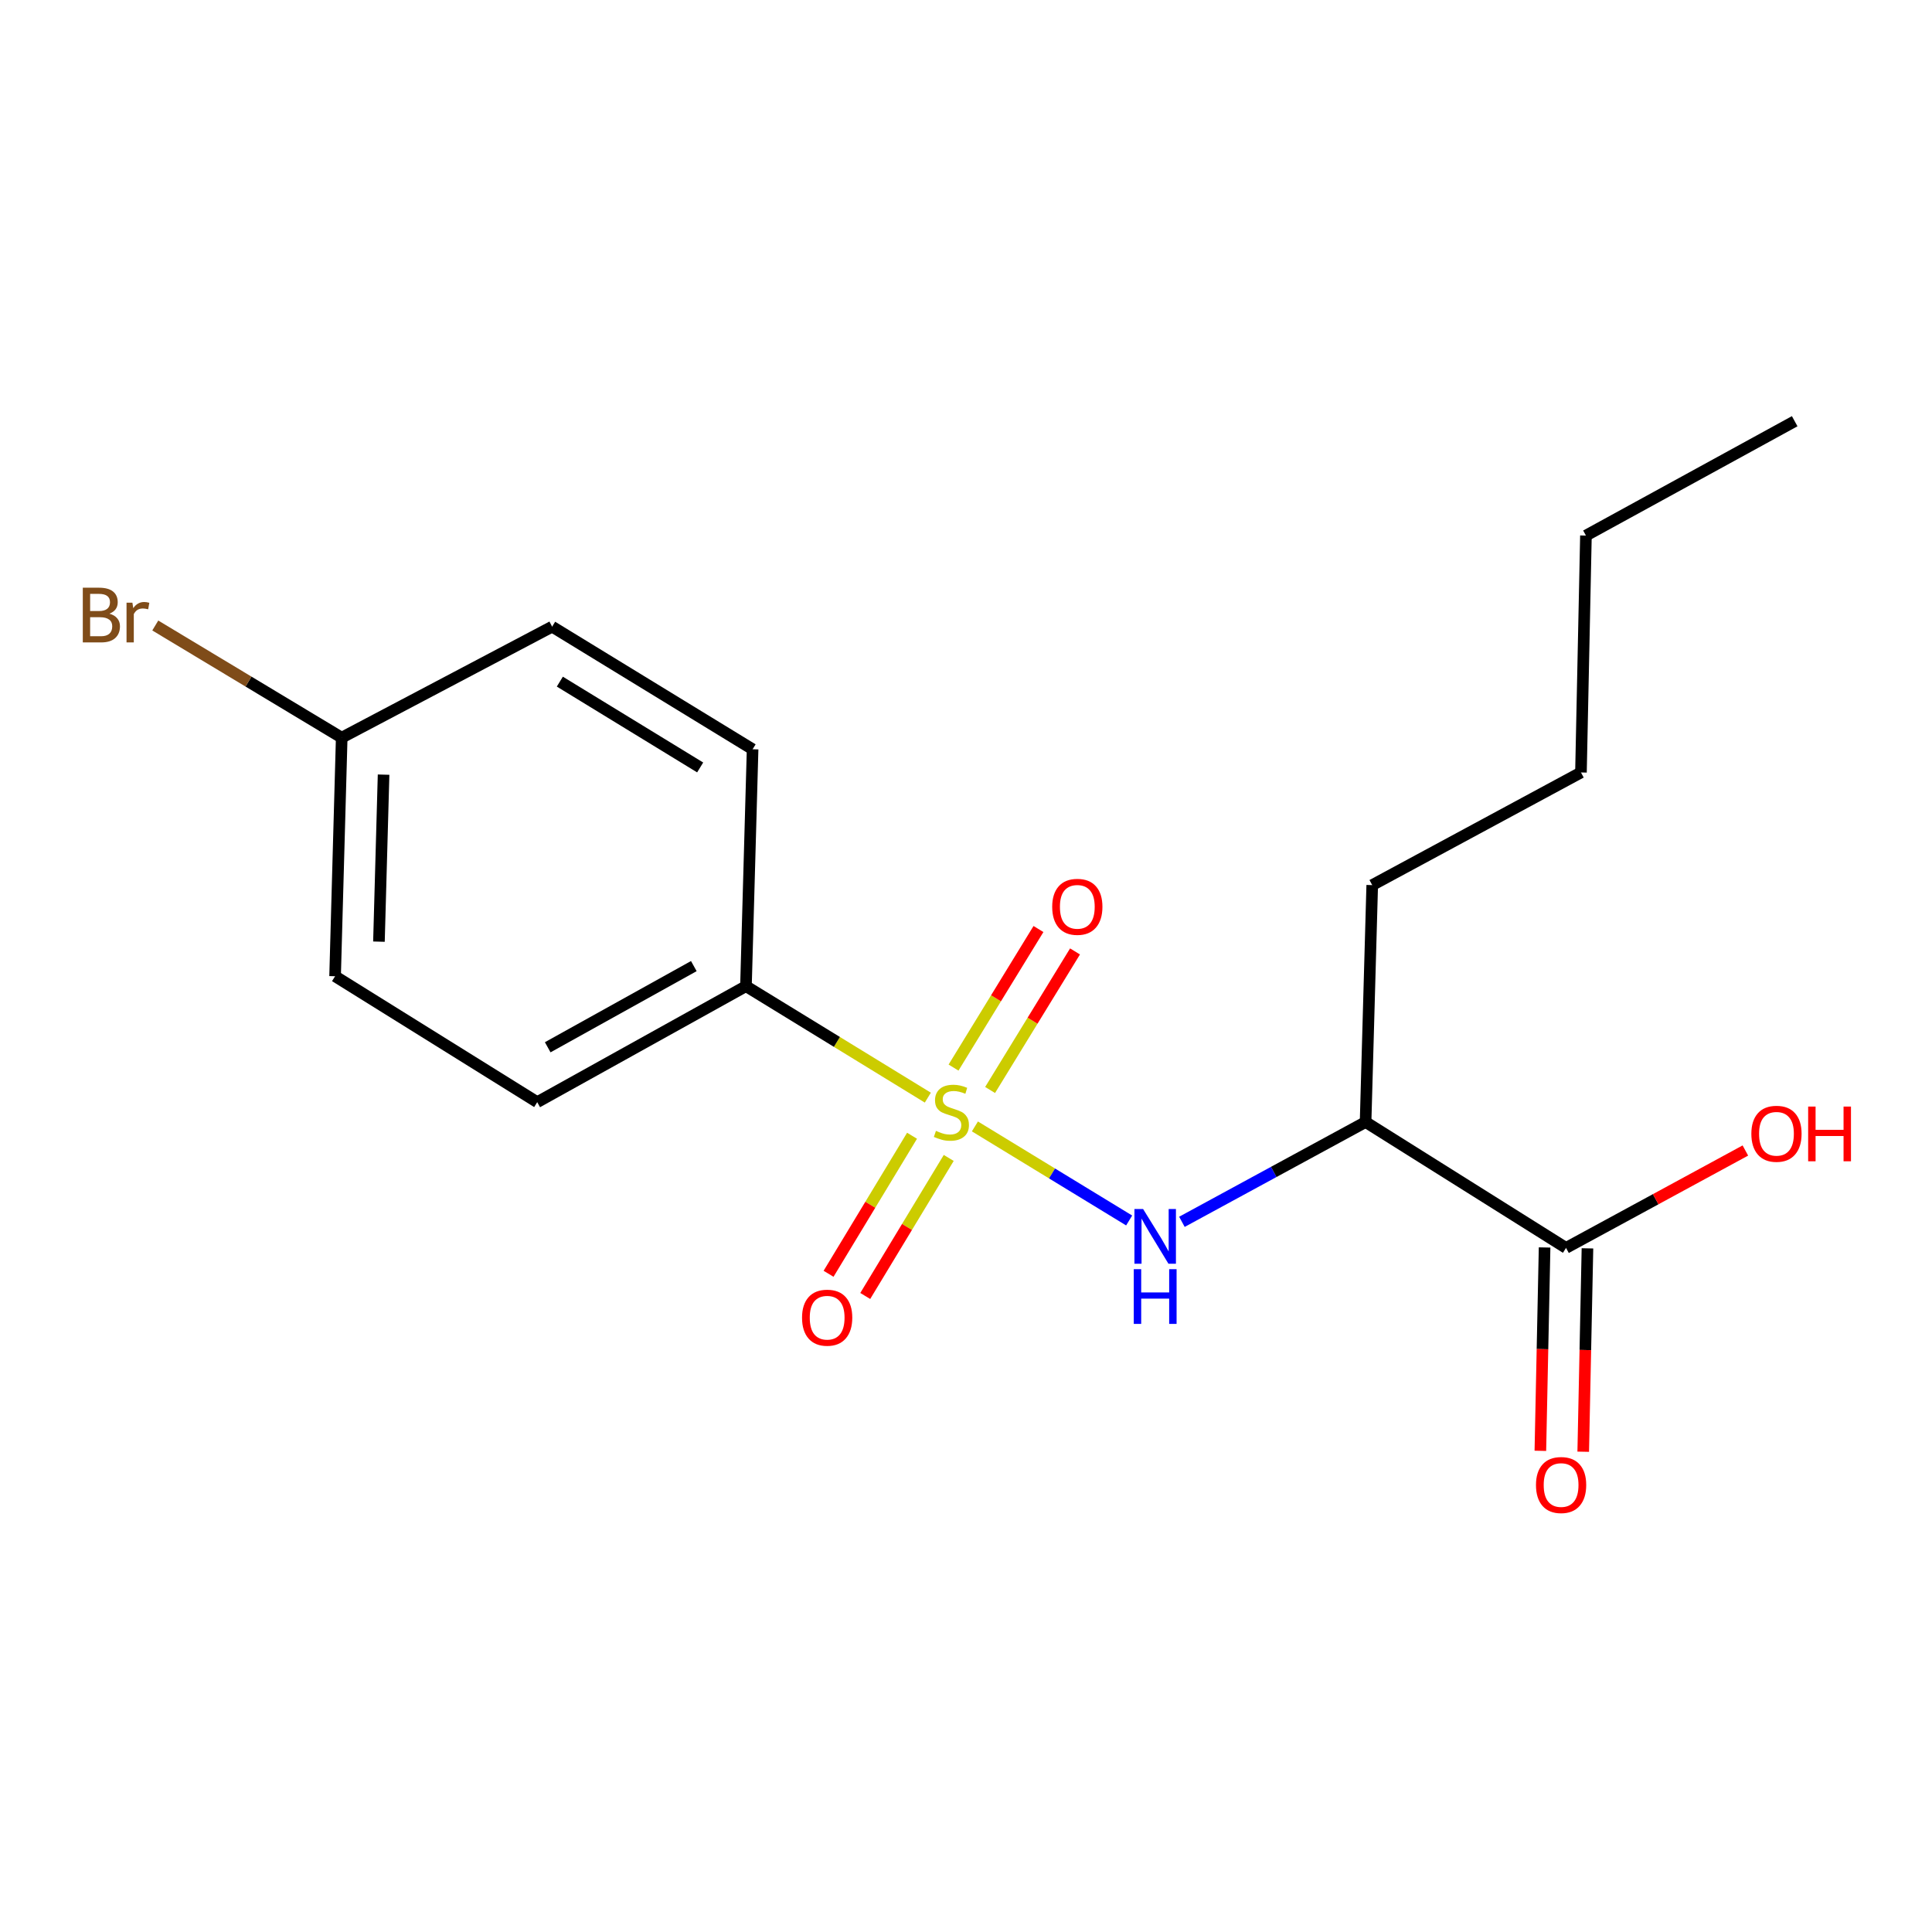 <?xml version='1.0' encoding='iso-8859-1'?>
<svg version='1.1' baseProfile='full'
              xmlns='http://www.w3.org/2000/svg'
                      xmlns:rdkit='http://www.rdkit.org/xml'
                      xmlns:xlink='http://www.w3.org/1999/xlink'
                  xml:space='preserve'
width='1000px' height='1000px' viewBox='0 0 1000 1000'>
<!-- END OF HEADER -->
<rect style='opacity:1.0;fill:#FFFFFF;stroke:none' width='1000' height='1000' x='0' y='0'> </rect>
<path class='bond-0' d='M 504.613,583.034 L 544.53,607.377' style='fill:none;fill-rule:evenodd;stroke:#CCCC00;stroke-width:6px;stroke-linecap:butt;stroke-linejoin:miter;stroke-opacity:1' />
<path class='bond-0' d='M 544.53,607.377 L 584.448,631.719' style='fill:none;fill-rule:evenodd;stroke:#0000FF;stroke-width:6px;stroke-linecap:butt;stroke-linejoin:miter;stroke-opacity:1' />
<path class='bond-1' d='M 480.246,568.138 L 433.176,539.29' style='fill:none;fill-rule:evenodd;stroke:#CCCC00;stroke-width:6px;stroke-linecap:butt;stroke-linejoin:miter;stroke-opacity:1' />
<path class='bond-1' d='M 433.176,539.29 L 386.106,510.442' style='fill:none;fill-rule:evenodd;stroke:#000000;stroke-width:6px;stroke-linecap:butt;stroke-linejoin:miter;stroke-opacity:1' />
<path class='bond-2' d='M 512.471,564.175 L 534.449,528.317' style='fill:none;fill-rule:evenodd;stroke:#CCCC00;stroke-width:6px;stroke-linecap:butt;stroke-linejoin:miter;stroke-opacity:1' />
<path class='bond-2' d='M 534.449,528.317 L 556.428,492.459' style='fill:none;fill-rule:evenodd;stroke:#FF0000;stroke-width:6px;stroke-linecap:butt;stroke-linejoin:miter;stroke-opacity:1' />
<path class='bond-2' d='M 493.55,552.577 L 515.528,516.719' style='fill:none;fill-rule:evenodd;stroke:#CCCC00;stroke-width:6px;stroke-linecap:butt;stroke-linejoin:miter;stroke-opacity:1' />
<path class='bond-2' d='M 515.528,516.719 L 537.507,480.861' style='fill:none;fill-rule:evenodd;stroke:#FF0000;stroke-width:6px;stroke-linecap:butt;stroke-linejoin:miter;stroke-opacity:1' />
<path class='bond-3' d='M 472.072,587.859 L 450.467,623.584' style='fill:none;fill-rule:evenodd;stroke:#CCCC00;stroke-width:6px;stroke-linecap:butt;stroke-linejoin:miter;stroke-opacity:1' />
<path class='bond-3' d='M 450.467,623.584 L 428.862,659.309' style='fill:none;fill-rule:evenodd;stroke:#FF0000;stroke-width:6px;stroke-linecap:butt;stroke-linejoin:miter;stroke-opacity:1' />
<path class='bond-3' d='M 491.062,599.343 L 469.457,635.068' style='fill:none;fill-rule:evenodd;stroke:#CCCC00;stroke-width:6px;stroke-linecap:butt;stroke-linejoin:miter;stroke-opacity:1' />
<path class='bond-3' d='M 469.457,635.068 L 447.852,670.793' style='fill:none;fill-rule:evenodd;stroke:#FF0000;stroke-width:6px;stroke-linecap:butt;stroke-linejoin:miter;stroke-opacity:1' />
<path class='bond-4' d='M 611.758,632.415 L 659.29,606.585' style='fill:none;fill-rule:evenodd;stroke:#0000FF;stroke-width:6px;stroke-linecap:butt;stroke-linejoin:miter;stroke-opacity:1' />
<path class='bond-4' d='M 659.29,606.585 L 706.823,580.755' style='fill:none;fill-rule:evenodd;stroke:#000000;stroke-width:6px;stroke-linecap:butt;stroke-linejoin:miter;stroke-opacity:1' />
<path class='bond-5' d='M 706.823,580.755 L 810.572,645.914' style='fill:none;fill-rule:evenodd;stroke:#000000;stroke-width:6px;stroke-linecap:butt;stroke-linejoin:miter;stroke-opacity:1' />
<path class='bond-6' d='M 706.823,580.755 L 710.262,458.13' style='fill:none;fill-rule:evenodd;stroke:#000000;stroke-width:6px;stroke-linecap:butt;stroke-linejoin:miter;stroke-opacity:1' />
<path class='bond-7' d='M 799.478,645.683 L 798.383,698.315' style='fill:none;fill-rule:evenodd;stroke:#000000;stroke-width:6px;stroke-linecap:butt;stroke-linejoin:miter;stroke-opacity:1' />
<path class='bond-7' d='M 798.383,698.315 L 797.288,750.946' style='fill:none;fill-rule:evenodd;stroke:#FF0000;stroke-width:6px;stroke-linecap:butt;stroke-linejoin:miter;stroke-opacity:1' />
<path class='bond-7' d='M 821.666,646.145 L 820.57,698.777' style='fill:none;fill-rule:evenodd;stroke:#000000;stroke-width:6px;stroke-linecap:butt;stroke-linejoin:miter;stroke-opacity:1' />
<path class='bond-7' d='M 820.57,698.777 L 819.475,751.408' style='fill:none;fill-rule:evenodd;stroke:#FF0000;stroke-width:6px;stroke-linecap:butt;stroke-linejoin:miter;stroke-opacity:1' />
<path class='bond-8' d='M 810.572,645.914 L 856.986,620.708' style='fill:none;fill-rule:evenodd;stroke:#000000;stroke-width:6px;stroke-linecap:butt;stroke-linejoin:miter;stroke-opacity:1' />
<path class='bond-8' d='M 856.986,620.708 L 903.4,595.502' style='fill:none;fill-rule:evenodd;stroke:#FF0000;stroke-width:6px;stroke-linecap:butt;stroke-linejoin:miter;stroke-opacity:1' />
<path class='bond-9' d='M 386.106,510.442 L 278.066,570.473' style='fill:none;fill-rule:evenodd;stroke:#000000;stroke-width:6px;stroke-linecap:butt;stroke-linejoin:miter;stroke-opacity:1' />
<path class='bond-9' d='M 359.121,500.048 L 283.494,542.069' style='fill:none;fill-rule:evenodd;stroke:#000000;stroke-width:6px;stroke-linecap:butt;stroke-linejoin:miter;stroke-opacity:1' />
<path class='bond-10' d='M 386.106,510.442 L 389.546,387.817' style='fill:none;fill-rule:evenodd;stroke:#000000;stroke-width:6px;stroke-linecap:butt;stroke-linejoin:miter;stroke-opacity:1' />
<path class='bond-11' d='M 278.066,570.473 L 173.442,505.301' style='fill:none;fill-rule:evenodd;stroke:#000000;stroke-width:6px;stroke-linecap:butt;stroke-linejoin:miter;stroke-opacity:1' />
<path class='bond-12' d='M 389.546,387.817 L 285.784,324.359' style='fill:none;fill-rule:evenodd;stroke:#000000;stroke-width:6px;stroke-linecap:butt;stroke-linejoin:miter;stroke-opacity:1' />
<path class='bond-12' d='M 362.403,397.231 L 289.77,352.81' style='fill:none;fill-rule:evenodd;stroke:#000000;stroke-width:6px;stroke-linecap:butt;stroke-linejoin:miter;stroke-opacity:1' />
<path class='bond-13' d='M 176.869,381.813 L 285.784,324.359' style='fill:none;fill-rule:evenodd;stroke:#000000;stroke-width:6px;stroke-linecap:butt;stroke-linejoin:miter;stroke-opacity:1' />
<path class='bond-14' d='M 176.869,381.813 L 128.62,352.785' style='fill:none;fill-rule:evenodd;stroke:#000000;stroke-width:6px;stroke-linecap:butt;stroke-linejoin:miter;stroke-opacity:1' />
<path class='bond-14' d='M 128.62,352.785 L 80.371,323.756' style='fill:none;fill-rule:evenodd;stroke:#7F4C19;stroke-width:6px;stroke-linecap:butt;stroke-linejoin:miter;stroke-opacity:1' />
<path class='bond-15' d='M 176.869,381.813 L 173.442,505.301' style='fill:none;fill-rule:evenodd;stroke:#000000;stroke-width:6px;stroke-linecap:butt;stroke-linejoin:miter;stroke-opacity:1' />
<path class='bond-15' d='M 198.539,400.952 L 196.14,487.394' style='fill:none;fill-rule:evenodd;stroke:#000000;stroke-width:6px;stroke-linecap:butt;stroke-linejoin:miter;stroke-opacity:1' />
<path class='bond-16' d='M 710.262,458.13 L 818.302,399.826' style='fill:none;fill-rule:evenodd;stroke:#000000;stroke-width:6px;stroke-linecap:butt;stroke-linejoin:miter;stroke-opacity:1' />
<path class='bond-17' d='M 818.302,399.826 L 820.879,277.213' style='fill:none;fill-rule:evenodd;stroke:#000000;stroke-width:6px;stroke-linecap:butt;stroke-linejoin:miter;stroke-opacity:1' />
<path class='bond-18' d='M 820.879,277.213 L 928.931,218.021' style='fill:none;fill-rule:evenodd;stroke:#000000;stroke-width:6px;stroke-linecap:butt;stroke-linejoin:miter;stroke-opacity:1' />
<path  class='atom-0' d='M 484.444 585.334
Q 484.764 585.454, 486.084 586.014
Q 487.404 586.574, 488.844 586.934
Q 490.324 587.254, 491.764 587.254
Q 494.444 587.254, 496.004 585.974
Q 497.564 584.654, 497.564 582.374
Q 497.564 580.814, 496.764 579.854
Q 496.004 578.894, 494.804 578.374
Q 493.604 577.854, 491.604 577.254
Q 489.084 576.494, 487.564 575.774
Q 486.084 575.054, 485.004 573.534
Q 483.964 572.014, 483.964 569.454
Q 483.964 565.894, 486.364 563.694
Q 488.804 561.494, 493.604 561.494
Q 496.884 561.494, 500.604 563.054
L 499.684 566.134
Q 496.284 564.734, 493.724 564.734
Q 490.964 564.734, 489.444 565.894
Q 487.924 567.014, 487.964 568.974
Q 487.964 570.494, 488.724 571.414
Q 489.524 572.334, 490.644 572.854
Q 491.804 573.374, 493.724 573.974
Q 496.284 574.774, 497.804 575.574
Q 499.324 576.374, 500.404 578.014
Q 501.524 579.614, 501.524 582.374
Q 501.524 586.294, 498.884 588.414
Q 496.284 590.494, 491.924 590.494
Q 489.404 590.494, 487.484 589.934
Q 485.604 589.414, 483.364 588.494
L 484.444 585.334
' fill='#CCCC00'/>
<path  class='atom-1' d='M 591.66 625.775
L 600.94 640.775
Q 601.86 642.255, 603.34 644.935
Q 604.82 647.615, 604.9 647.775
L 604.9 625.775
L 608.66 625.775
L 608.66 654.095
L 604.78 654.095
L 594.82 637.695
Q 593.66 635.775, 592.42 633.575
Q 591.22 631.375, 590.86 630.695
L 590.86 654.095
L 587.18 654.095
L 587.18 625.775
L 591.66 625.775
' fill='#0000FF'/>
<path  class='atom-1' d='M 586.84 656.927
L 590.68 656.927
L 590.68 668.967
L 605.16 668.967
L 605.16 656.927
L 609 656.927
L 609 685.247
L 605.16 685.247
L 605.16 672.167
L 590.68 672.167
L 590.68 685.247
L 586.84 685.247
L 586.84 656.927
' fill='#0000FF'/>
<path  class='atom-5' d='M 544.616 469.368
Q 544.616 462.568, 547.976 458.768
Q 551.336 454.968, 557.616 454.968
Q 563.896 454.968, 567.256 458.768
Q 570.616 462.568, 570.616 469.368
Q 570.616 476.248, 567.216 480.168
Q 563.816 484.048, 557.616 484.048
Q 551.376 484.048, 547.976 480.168
Q 544.616 476.288, 544.616 469.368
M 557.616 480.848
Q 561.936 480.848, 564.256 477.968
Q 566.616 475.048, 566.616 469.368
Q 566.616 463.808, 564.256 461.008
Q 561.936 458.168, 557.616 458.168
Q 553.296 458.168, 550.936 460.968
Q 548.616 463.768, 548.616 469.368
Q 548.616 475.088, 550.936 477.968
Q 553.296 480.848, 557.616 480.848
' fill='#FF0000'/>
<path  class='atom-6' d='M 415.136 682.032
Q 415.136 675.232, 418.496 671.432
Q 421.856 667.632, 428.136 667.632
Q 434.416 667.632, 437.776 671.432
Q 441.136 675.232, 441.136 682.032
Q 441.136 688.912, 437.736 692.832
Q 434.336 696.712, 428.136 696.712
Q 421.896 696.712, 418.496 692.832
Q 415.136 688.952, 415.136 682.032
M 428.136 693.512
Q 432.456 693.512, 434.776 690.632
Q 437.136 687.712, 437.136 682.032
Q 437.136 676.472, 434.776 673.672
Q 432.456 670.832, 428.136 670.832
Q 423.816 670.832, 421.456 673.632
Q 419.136 676.432, 419.136 682.032
Q 419.136 687.752, 421.456 690.632
Q 423.816 693.512, 428.136 693.512
' fill='#FF0000'/>
<path  class='atom-7' d='M 795.02 768.644
Q 795.02 761.844, 798.38 758.044
Q 801.74 754.244, 808.02 754.244
Q 814.3 754.244, 817.66 758.044
Q 821.02 761.844, 821.02 768.644
Q 821.02 775.524, 817.62 779.444
Q 814.22 783.324, 808.02 783.324
Q 801.78 783.324, 798.38 779.444
Q 795.02 775.564, 795.02 768.644
M 808.02 780.124
Q 812.34 780.124, 814.66 777.244
Q 817.02 774.324, 817.02 768.644
Q 817.02 763.084, 814.66 760.284
Q 812.34 757.444, 808.02 757.444
Q 803.7 757.444, 801.34 760.244
Q 799.02 763.044, 799.02 768.644
Q 799.02 774.364, 801.34 777.244
Q 803.7 780.124, 808.02 780.124
' fill='#FF0000'/>
<path  class='atom-10' d='M 906.499 586.839
Q 906.499 580.039, 909.859 576.239
Q 913.219 572.439, 919.499 572.439
Q 925.779 572.439, 929.139 576.239
Q 932.499 580.039, 932.499 586.839
Q 932.499 593.719, 929.099 597.639
Q 925.699 601.519, 919.499 601.519
Q 913.259 601.519, 909.859 597.639
Q 906.499 593.759, 906.499 586.839
M 919.499 598.319
Q 923.819 598.319, 926.139 595.439
Q 928.499 592.519, 928.499 586.839
Q 928.499 581.279, 926.139 578.479
Q 923.819 575.639, 919.499 575.639
Q 915.179 575.639, 912.819 578.439
Q 910.499 581.239, 910.499 586.839
Q 910.499 592.559, 912.819 595.439
Q 915.179 598.319, 919.499 598.319
' fill='#FF0000'/>
<path  class='atom-10' d='M 935.899 572.759
L 939.739 572.759
L 939.739 584.799
L 954.219 584.799
L 954.219 572.759
L 958.059 572.759
L 958.059 601.079
L 954.219 601.079
L 954.219 587.999
L 939.739 587.999
L 939.739 601.079
L 935.899 601.079
L 935.899 572.759
' fill='#FF0000'/>
<path  class='atom-14' d='M 56.614 317.635
Q 59.334 318.395, 60.694 320.075
Q 62.094 321.715, 62.094 324.155
Q 62.094 328.075, 59.574 330.315
Q 57.094 332.515, 52.374 332.515
L 42.854 332.515
L 42.854 304.195
L 51.214 304.195
Q 56.054 304.195, 58.494 306.155
Q 60.934 308.115, 60.934 311.715
Q 60.934 315.995, 56.614 317.635
M 46.654 307.395
L 46.654 316.275
L 51.214 316.275
Q 54.014 316.275, 55.454 315.155
Q 56.934 313.995, 56.934 311.715
Q 56.934 307.395, 51.214 307.395
L 46.654 307.395
M 52.374 329.315
Q 55.134 329.315, 56.614 327.995
Q 58.094 326.675, 58.094 324.155
Q 58.094 321.835, 56.454 320.675
Q 54.854 319.475, 51.774 319.475
L 46.654 319.475
L 46.654 329.315
L 52.374 329.315
' fill='#7F4C19'/>
<path  class='atom-14' d='M 68.534 311.955
L 68.974 314.795
Q 71.134 311.595, 74.654 311.595
Q 75.774 311.595, 77.294 311.995
L 76.694 315.355
Q 74.974 314.955, 74.014 314.955
Q 72.334 314.955, 71.214 315.635
Q 70.134 316.275, 69.254 317.835
L 69.254 332.515
L 65.494 332.515
L 65.494 311.955
L 68.534 311.955
' fill='#7F4C19'/>
</svg>
